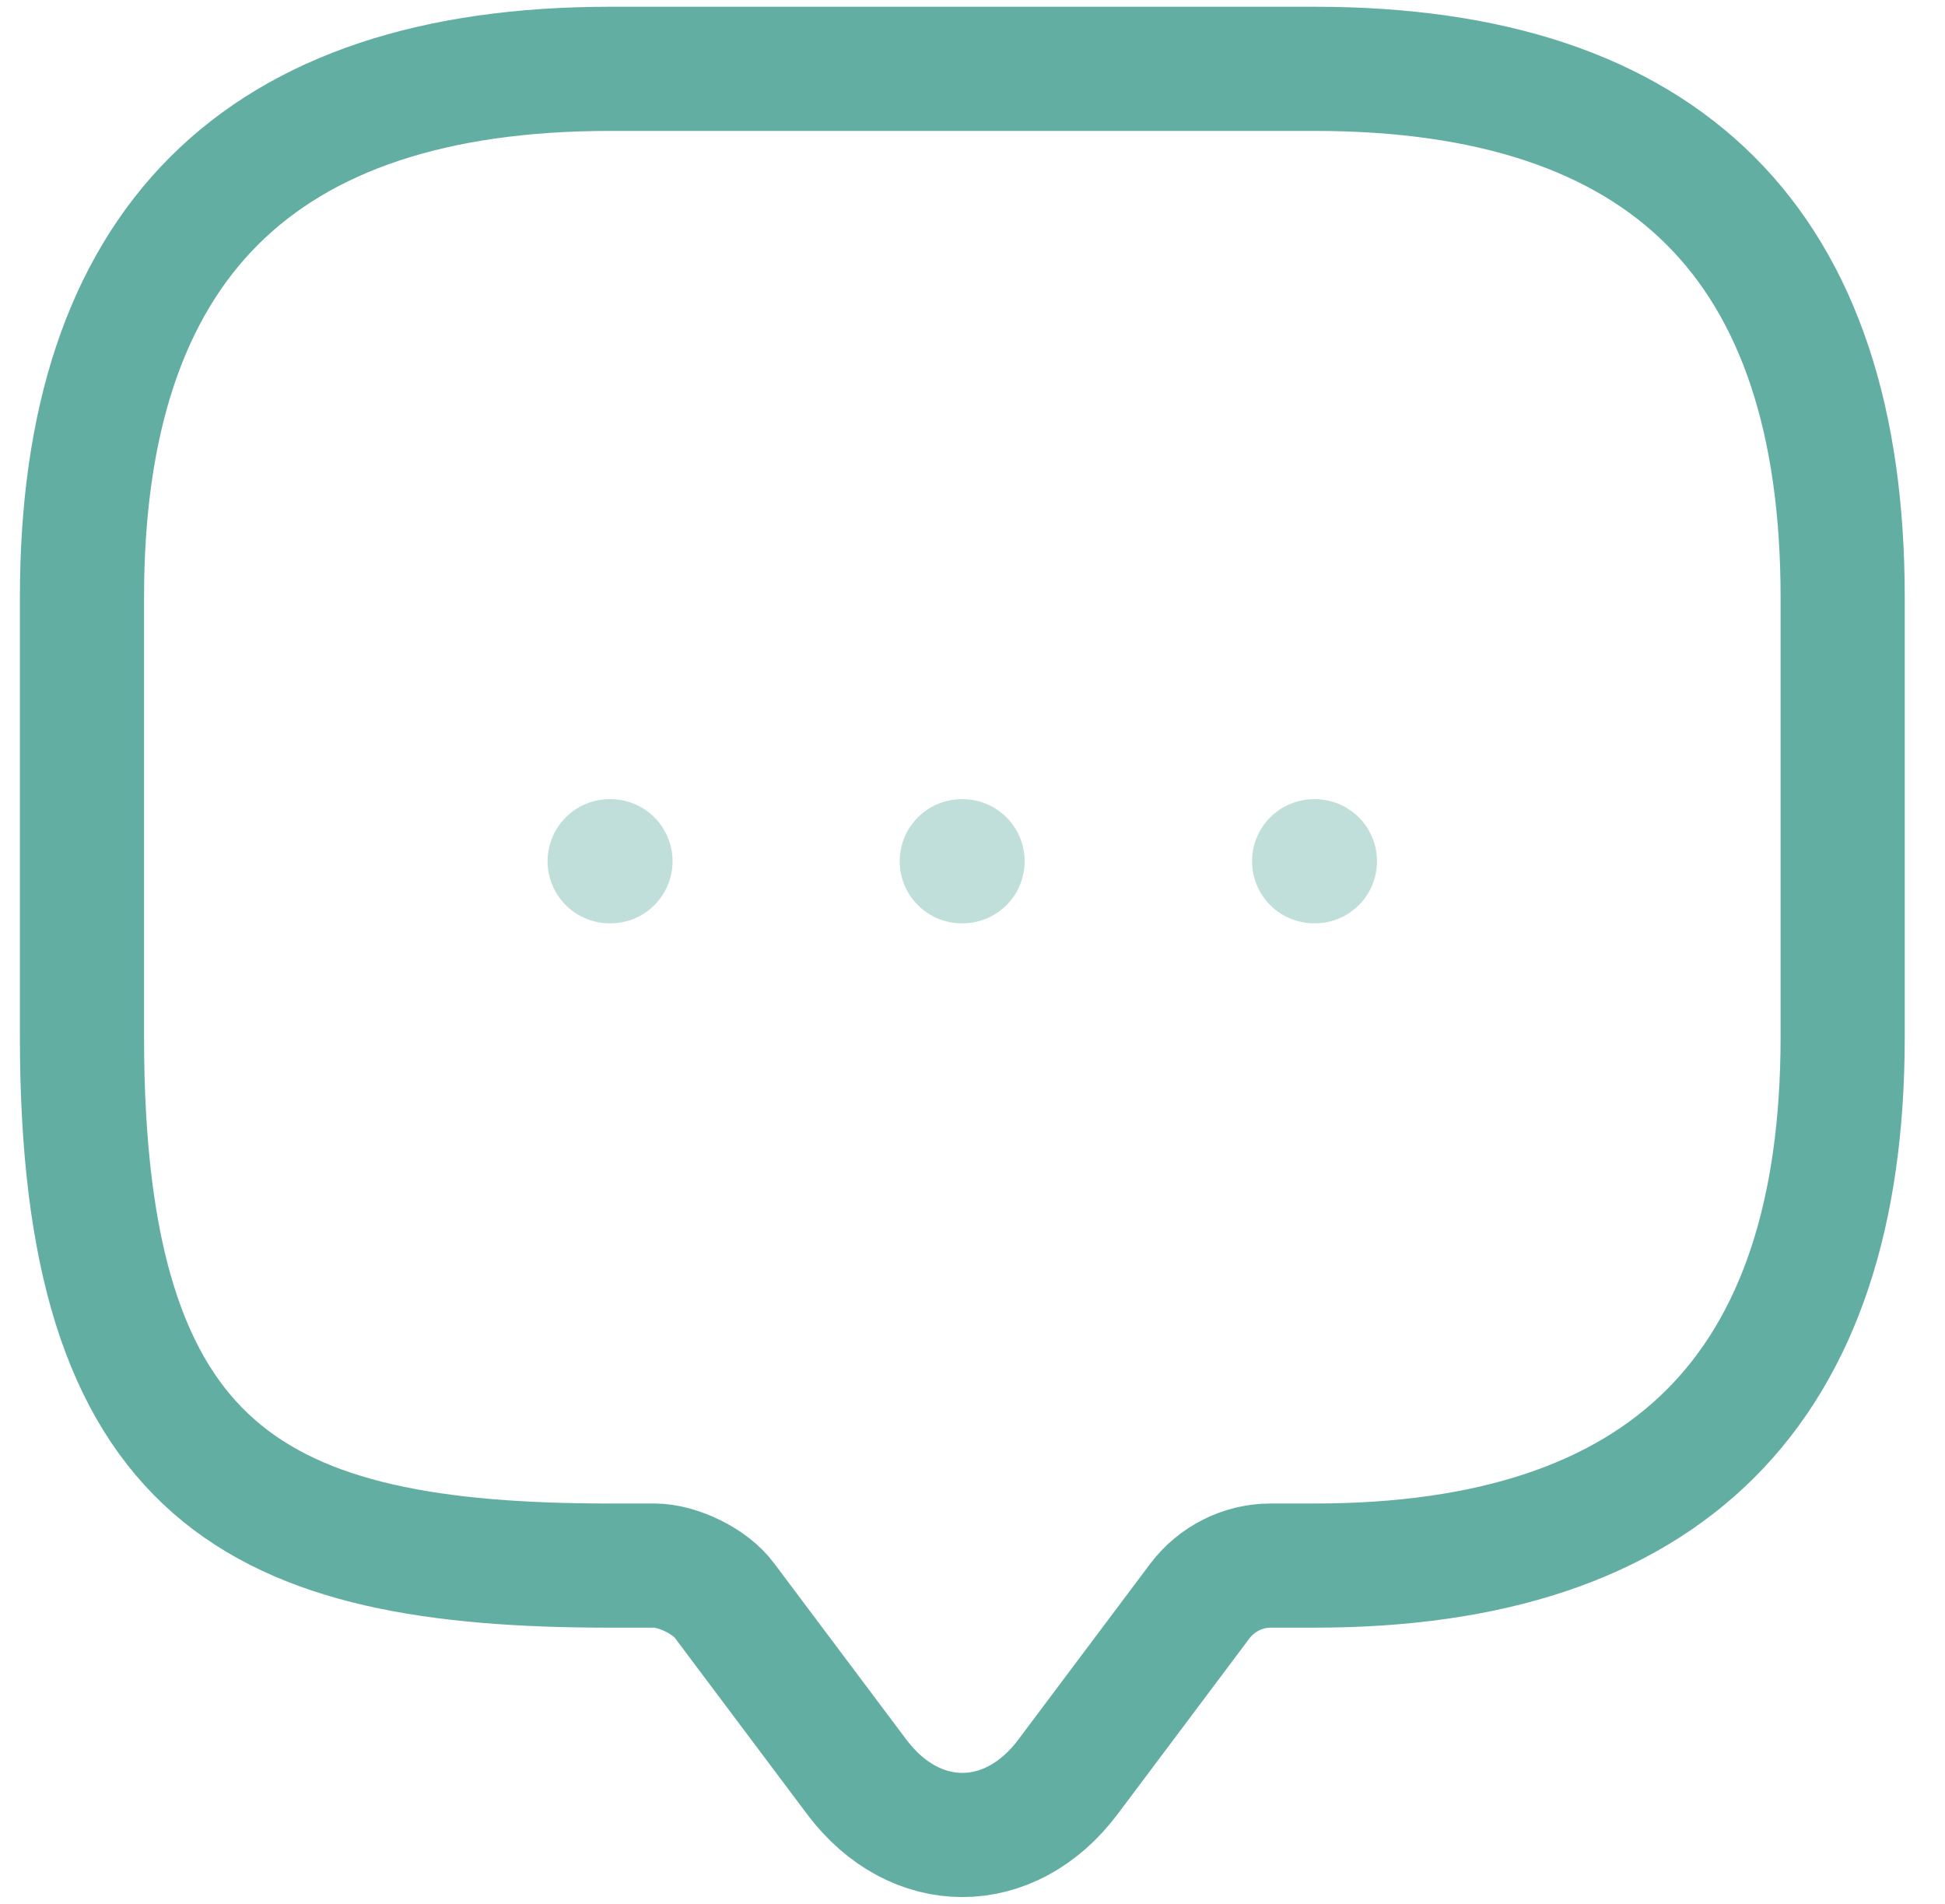 <svg width="47" height="46" viewBox="0 0 47 46" fill="none" xmlns="http://www.w3.org/2000/svg">
<g id="&#240;&#159;&#166;&#134; icon &#34;message&#34;">
<g id="Group">
<path id="Vector" d="M15.809 37.827H14.745C6.236 37.827 1.981 35.7 1.981 25.063V14.427C1.981 5.918 6.236 1.663 14.745 1.663H31.763C40.273 1.663 44.527 5.918 44.527 14.427V25.063C44.527 33.572 40.273 37.827 31.763 37.827H30.7C30.04 37.827 29.402 38.146 28.998 38.678L25.807 42.932C24.403 44.804 22.106 44.804 20.702 42.932L17.511 38.678C17.17 38.21 16.383 37.827 15.809 37.827Z" stroke="#63AEA2" stroke-width="3" stroke-miterlimit="10" stroke-linecap="round" stroke-linejoin="round"/>
<g id="Group_2">
<path id="Vector_2" opacity="0.4" d="M31.755 20.809H31.774" stroke="#63AEA2" stroke-width="3" stroke-linecap="round" stroke-linejoin="round"/>
<path id="Vector_3" opacity="0.4" d="M23.241 20.809H23.26" stroke="#63AEA2" stroke-width="3" stroke-linecap="round" stroke-linejoin="round"/>
<path id="Vector_4" opacity="0.4" d="M14.732 20.809H14.752" stroke="#63AEA2" stroke-width="3" stroke-linecap="round" stroke-linejoin="round"/>
</g>
</g>
</g>
</svg>
